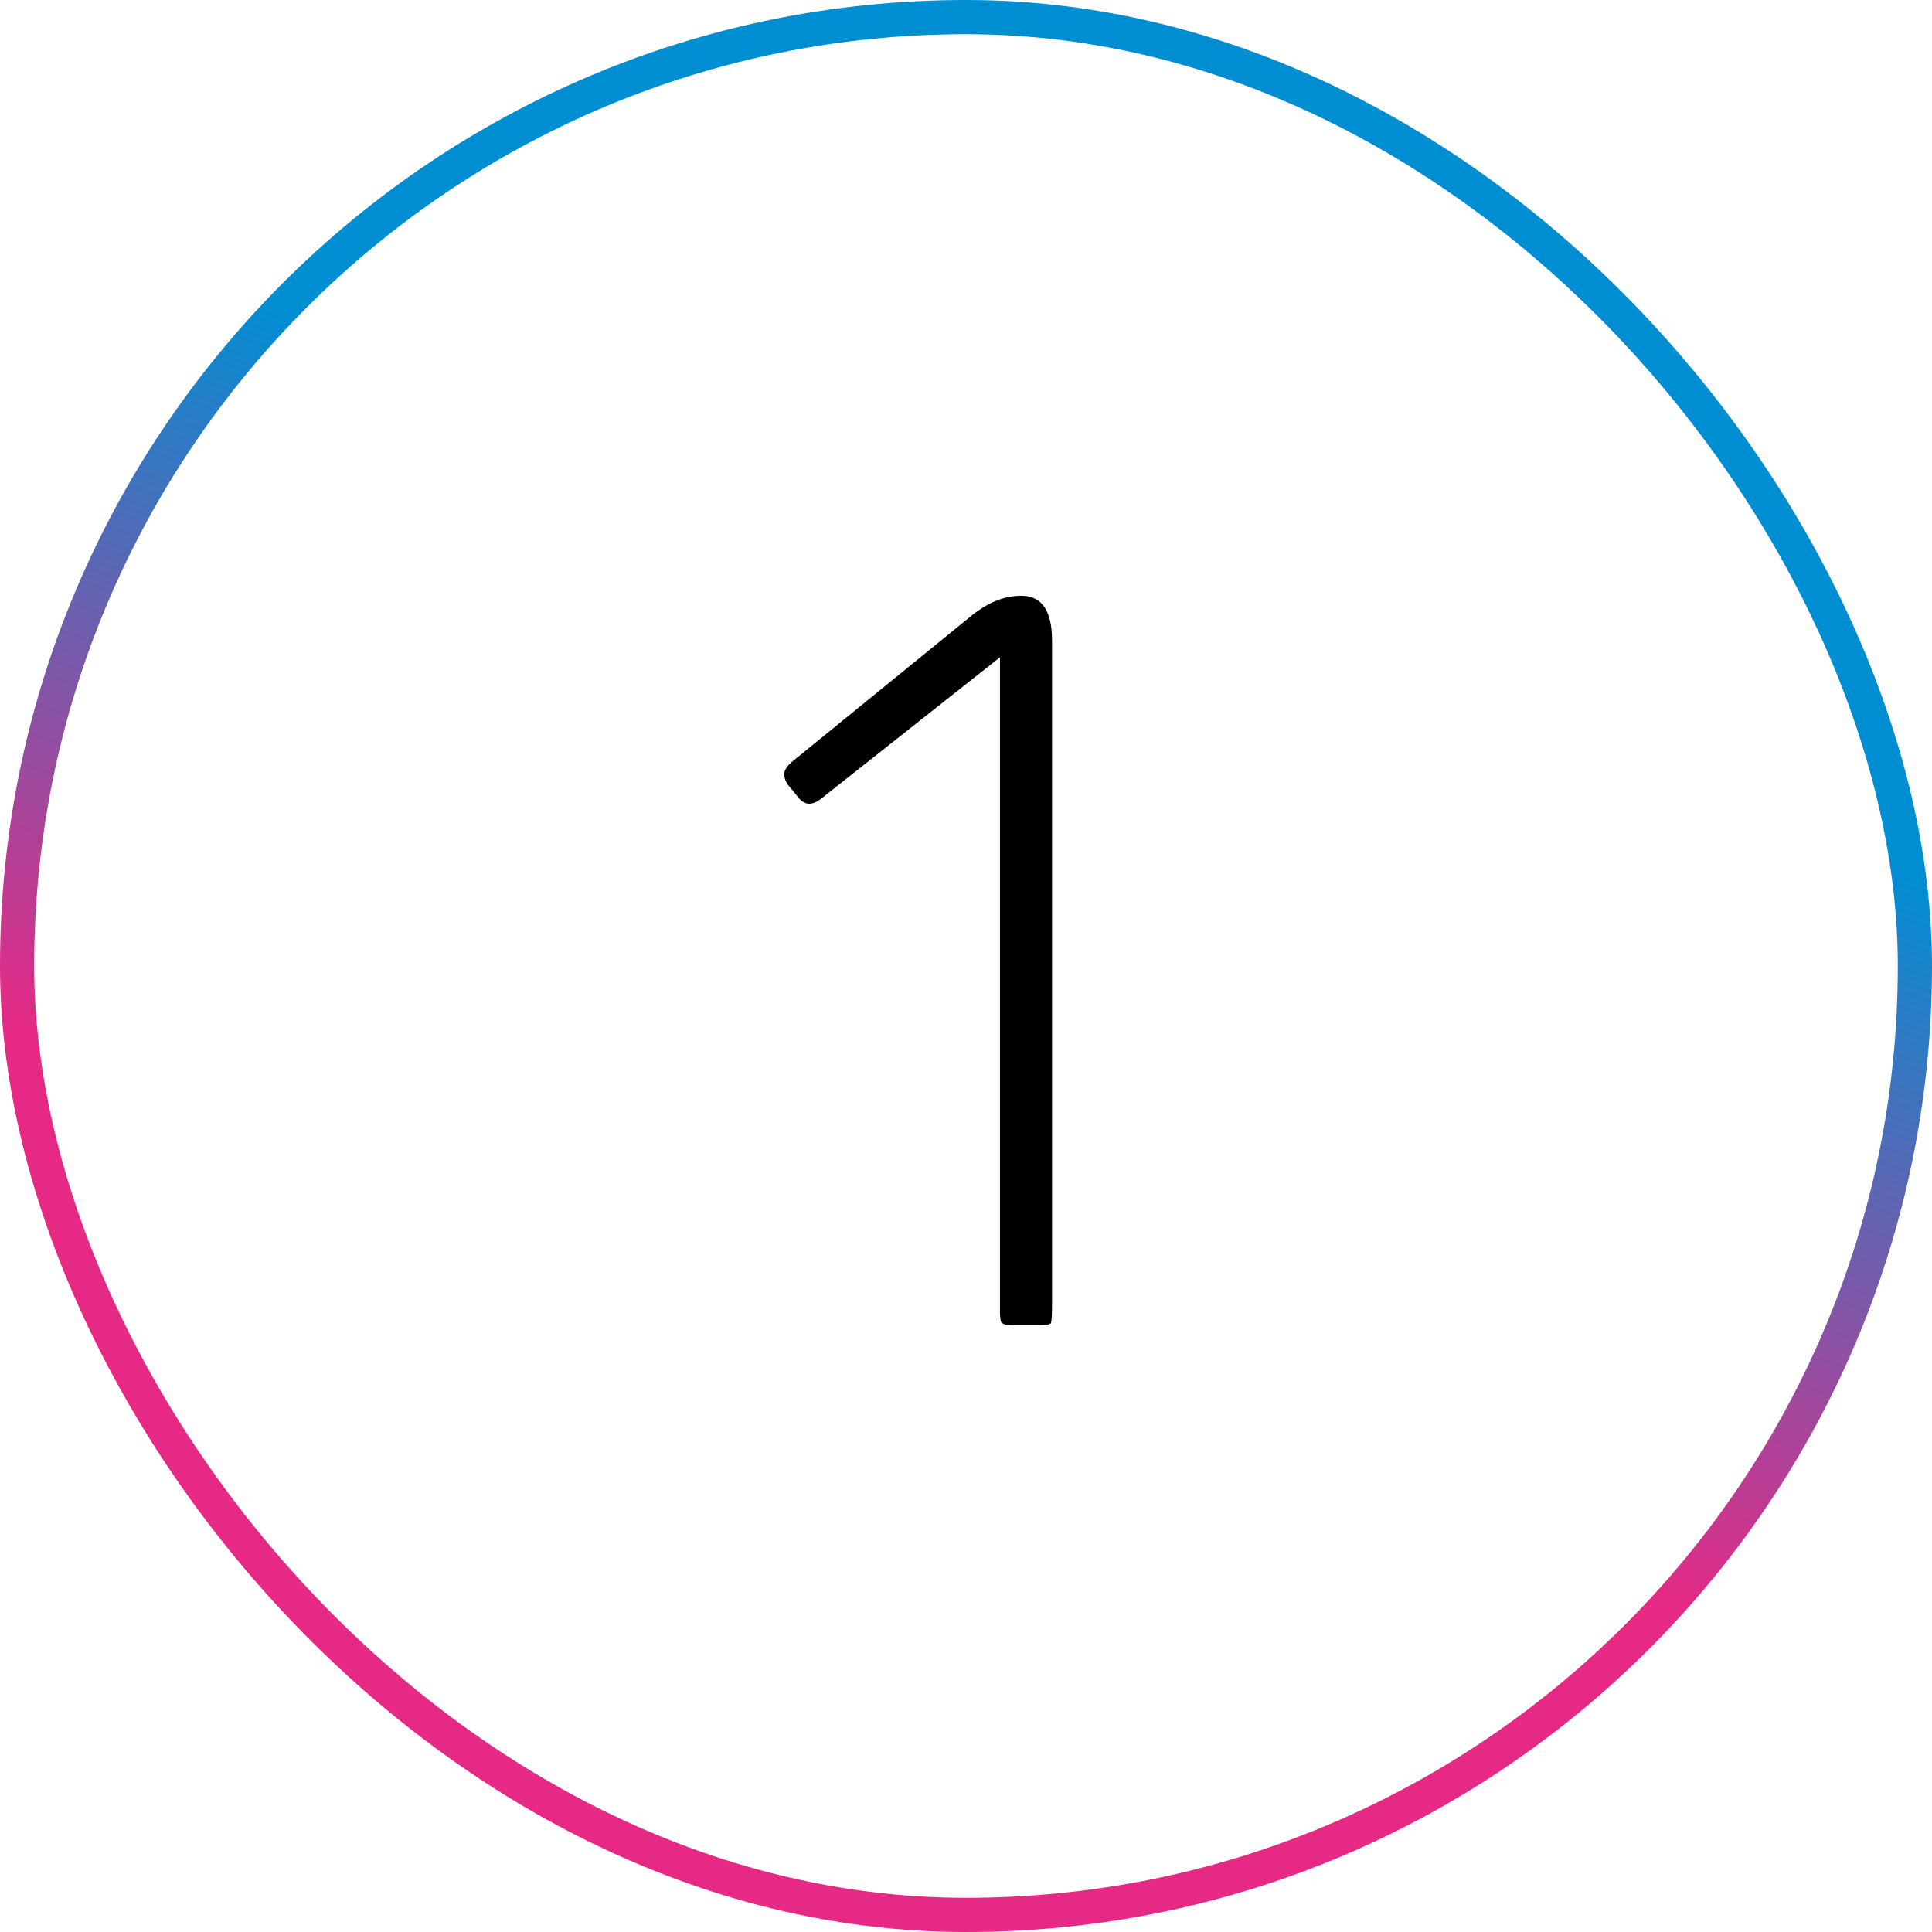 <svg xmlns="http://www.w3.org/2000/svg" width="113" height="113" viewBox="0 0 113 113" fill="none"><rect x="1" y="1" width="111" height="111" rx="55.5" stroke="url(#paint0_linear_2087_6353)" stroke-width="2"></rect><path d="M61.532 37.469V76.221C61.532 76.87 61.512 77.256 61.471 77.378C61.431 77.459 61.228 77.5 60.862 77.5H59.095C58.811 77.5 58.628 77.439 58.547 77.317C58.506 77.155 58.486 76.952 58.486 76.708V38.444L48.006 46.731C47.478 47.137 47.031 47.096 46.666 46.609L46.117 45.938C45.955 45.735 45.873 45.512 45.873 45.268C45.873 45.025 46.056 44.761 46.422 44.476L56.902 35.946C57.836 35.215 58.77 34.849 59.704 34.849H59.826C60.964 34.89 61.532 35.763 61.532 37.469Z" fill="black"></path><defs><linearGradient id="paint0_linear_2087_6353" x1="16.454" y1="104.357" x2="57.924" y2="-14.268" gradientUnits="userSpaceOnUse"><stop offset="0.29" stop-color="#E62984"></stop><stop offset="0.65" stop-color="#008ED3"></stop></linearGradient></defs></svg>
